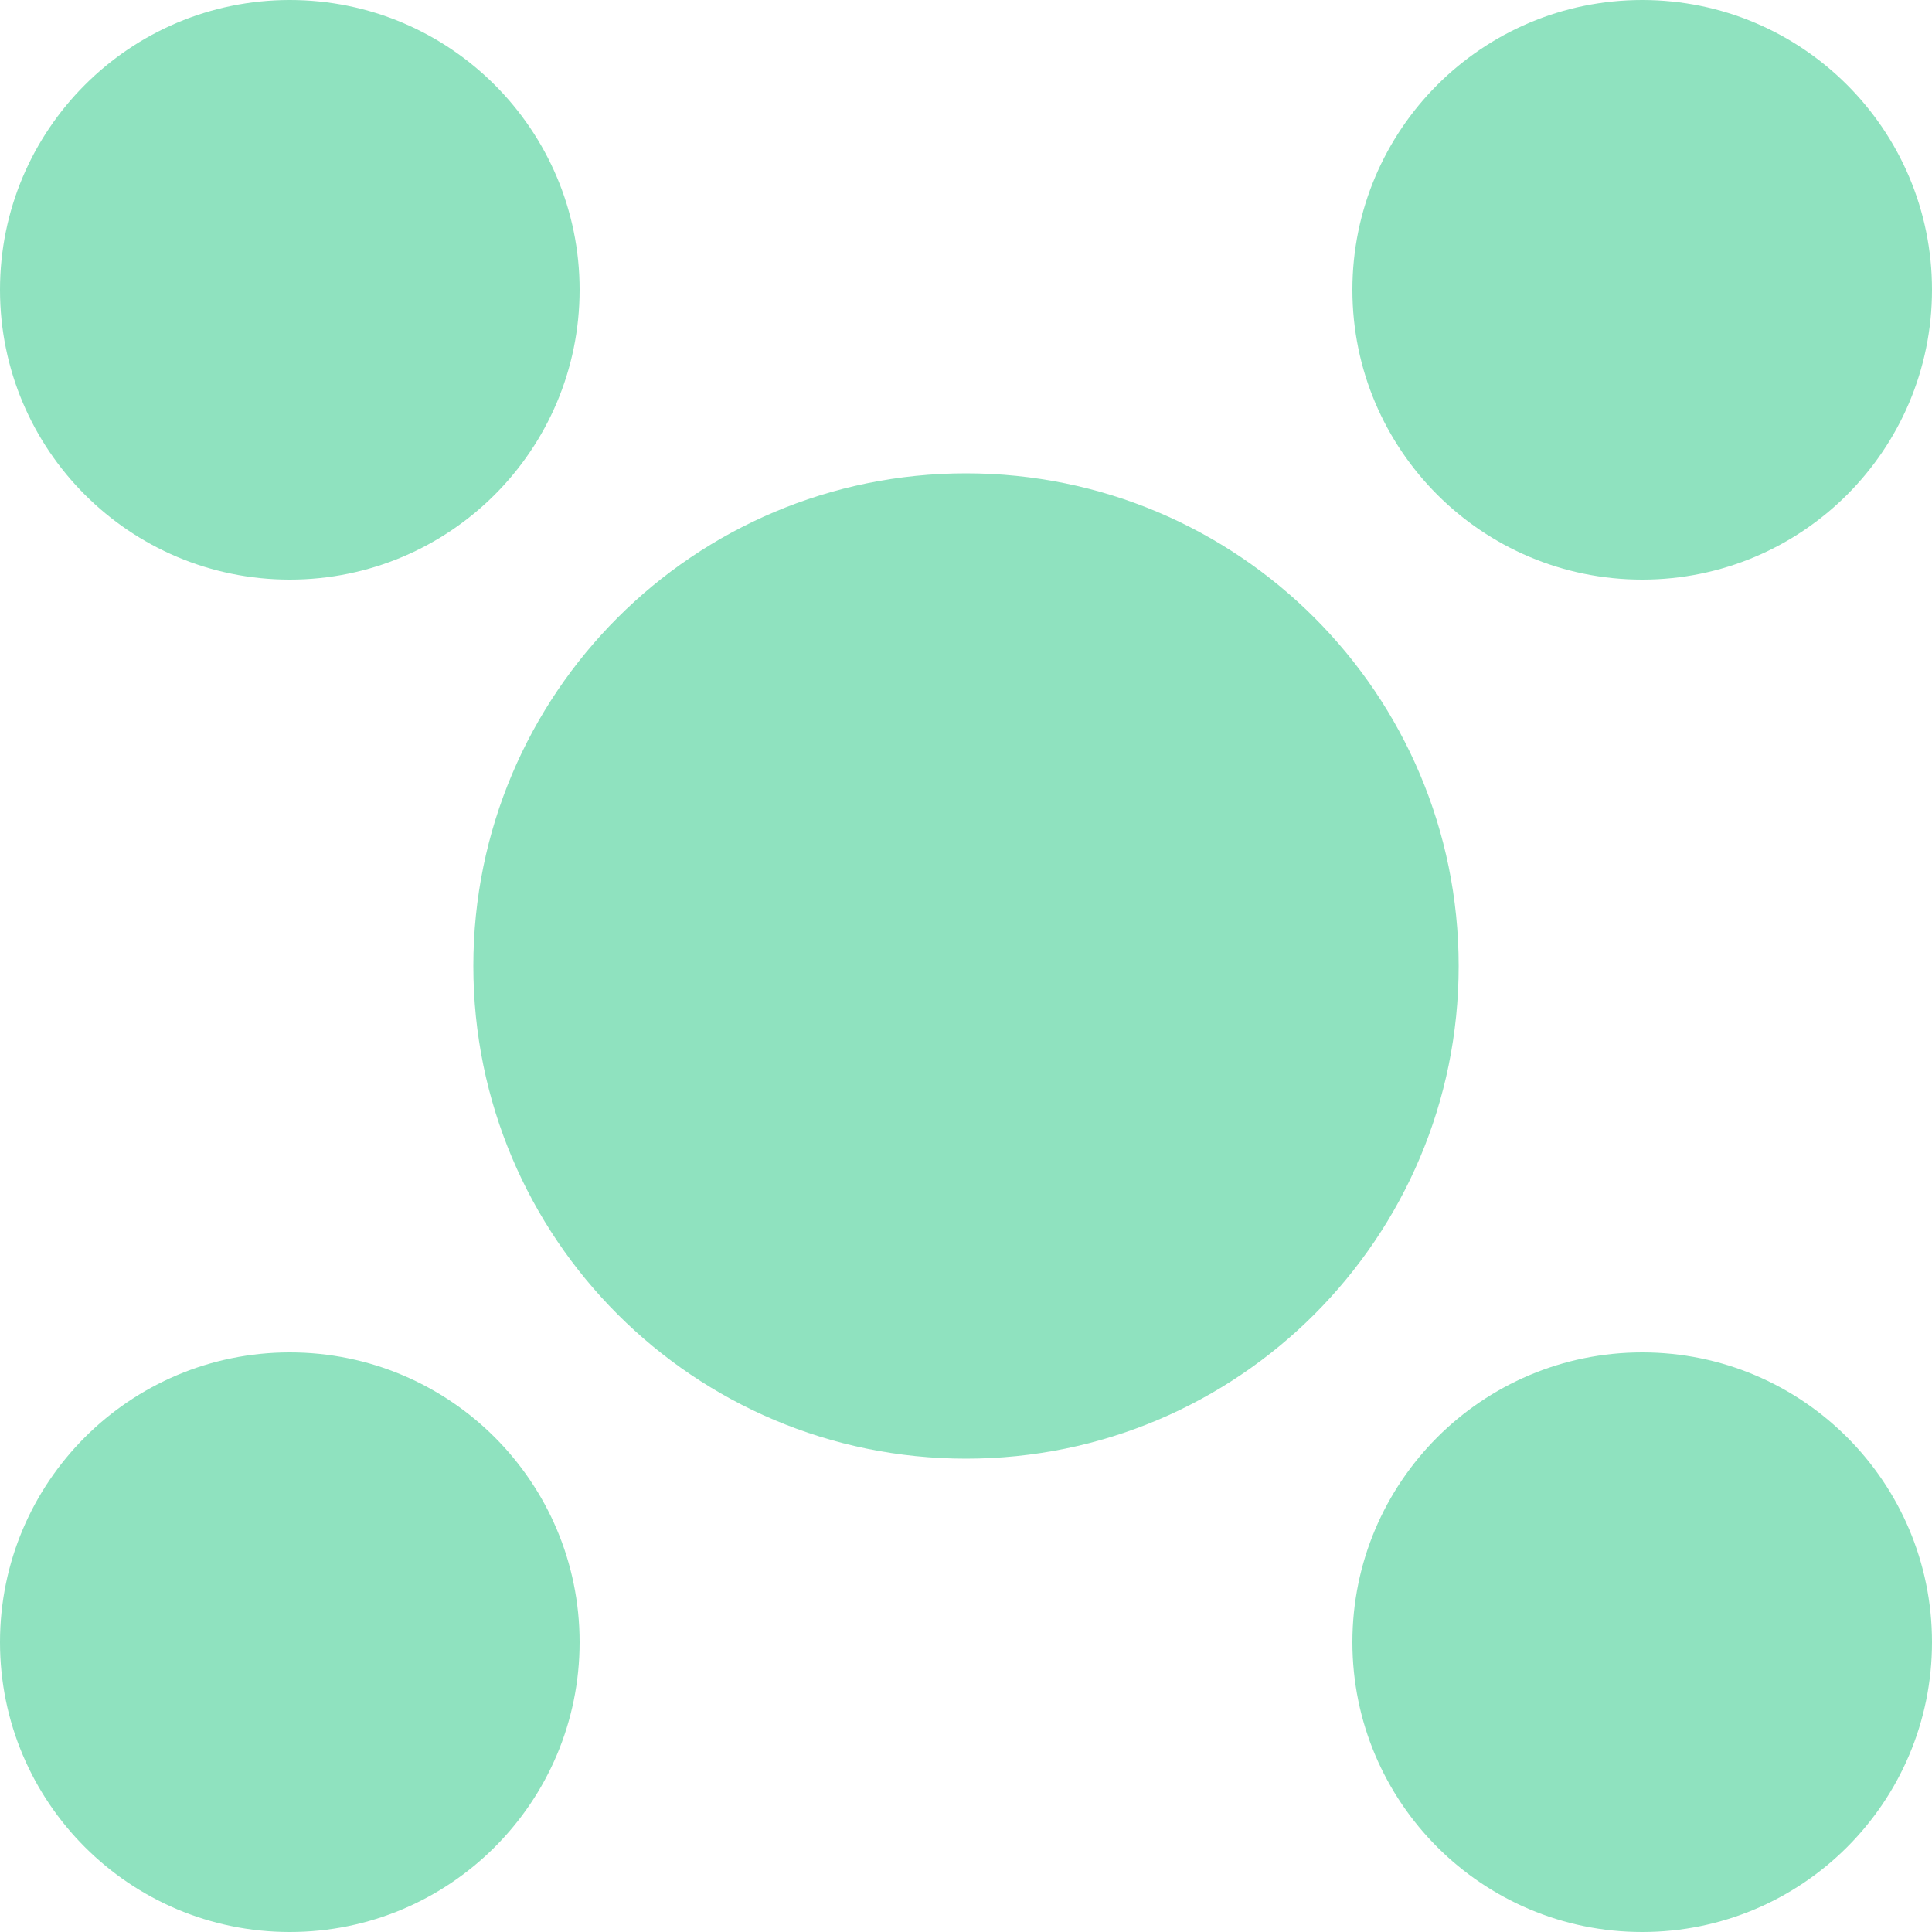 <svg width="18" height="18" viewBox="0 0 18 18" fill="none" xmlns="http://www.w3.org/2000/svg">
<path d="M18 2.7C18 4.191 16.791 5.4 15.3 5.4C13.809 5.4 12.6 4.191 12.6 2.7C12.6 1.209 13.809 0 15.3 0C16.791 0 18 1.209 18 2.7Z" fill="#8FE2BF"/>
<path d="M18 15.3C18 16.791 16.791 18 15.3 18C13.809 18 12.6 16.791 12.6 15.3C12.6 13.809 13.809 12.6 15.3 12.6C16.791 12.6 18 13.809 18 15.3Z" fill="#8FE2BF"/>
<path d="M13.59 9C13.59 11.535 11.535 13.59 9 13.59C6.465 13.59 4.41 11.535 4.41 9C4.41 6.465 6.465 4.41 9 4.41C11.535 4.41 13.59 6.465 13.59 9Z" fill="#8FE2BF"/>
<path d="M5.4 2.7C5.4 4.191 4.191 5.4 2.7 5.4C1.209 5.4 0 4.191 0 2.7C0 1.209 1.209 0 2.7 0C4.191 0 5.4 1.209 5.4 2.7Z" fill="#8FE2BF"/>
<path d="M5.4 15.3C5.4 16.791 4.191 18 2.7 18C1.209 18 0 16.791 0 15.3C0 13.809 1.209 12.6 2.7 12.6C4.191 12.6 5.4 13.809 5.4 15.3Z" fill="#8FE2BF"/>
</svg>
